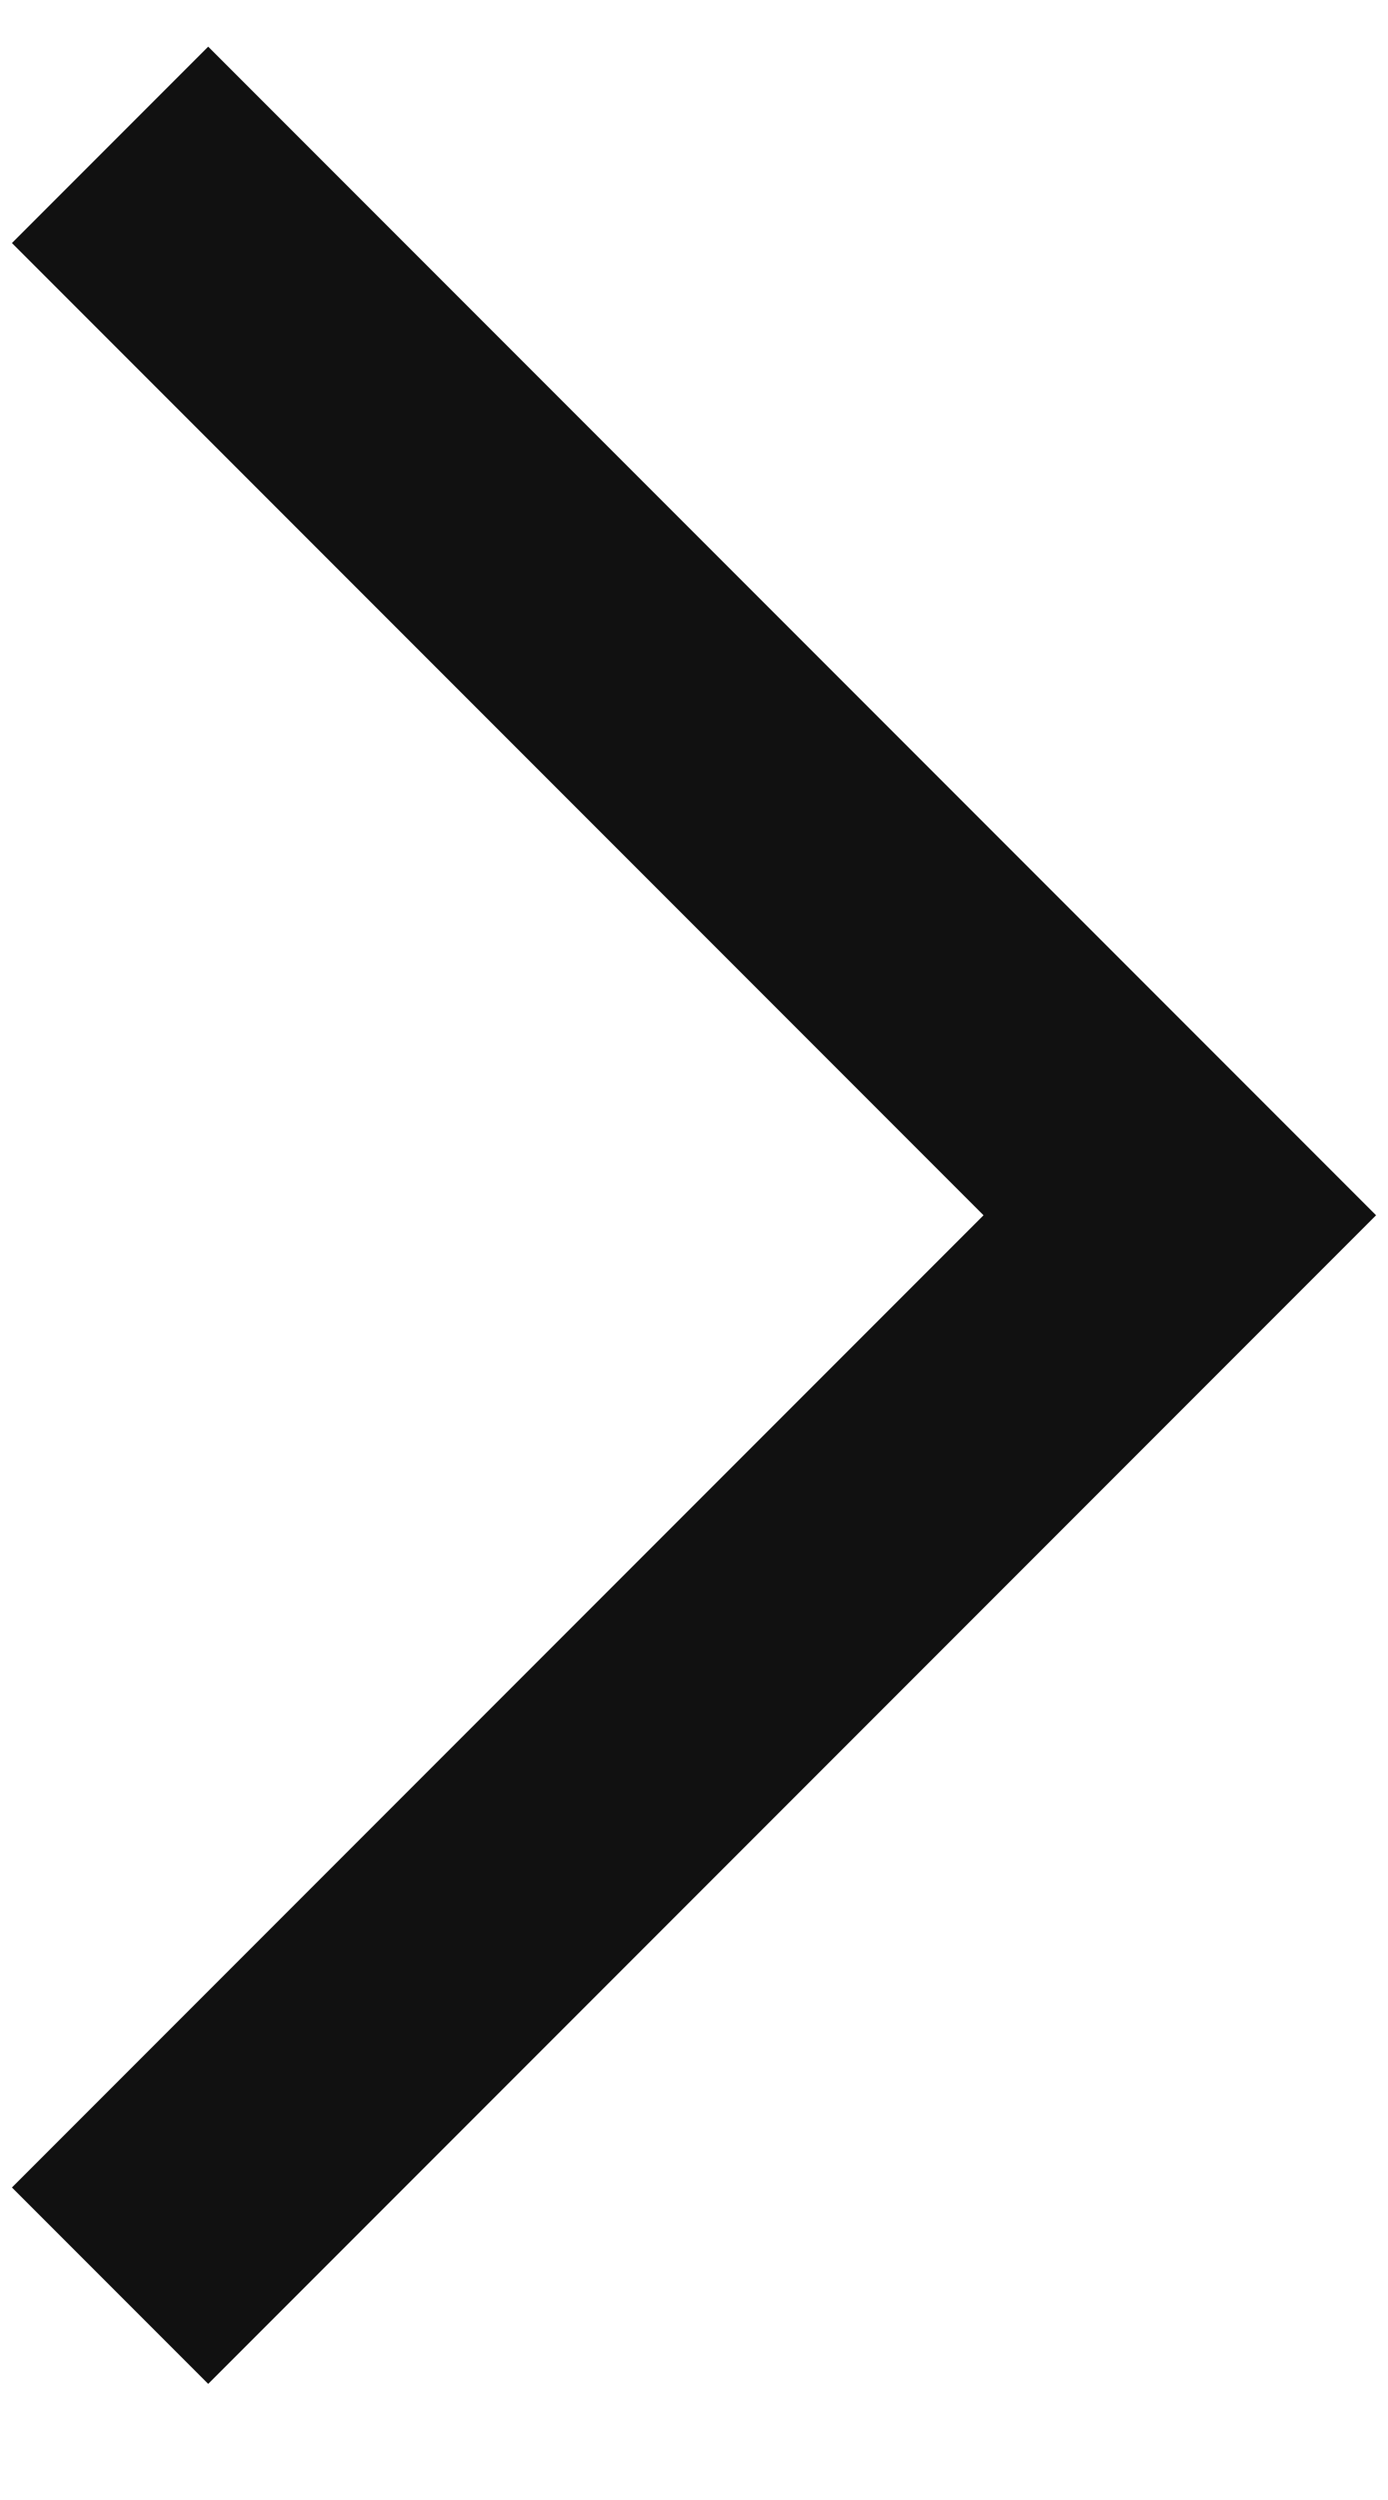<svg xmlns="http://www.w3.org/2000/svg" width="10" height="18" fill="none" viewBox="0 0 10 18"><path fill="#111" fill-rule="evenodd" d="M9.914 8.75 1.5 17.164.086 15.75l7-7-7-7L1.5.336z" clip-rule="evenodd"/></svg>